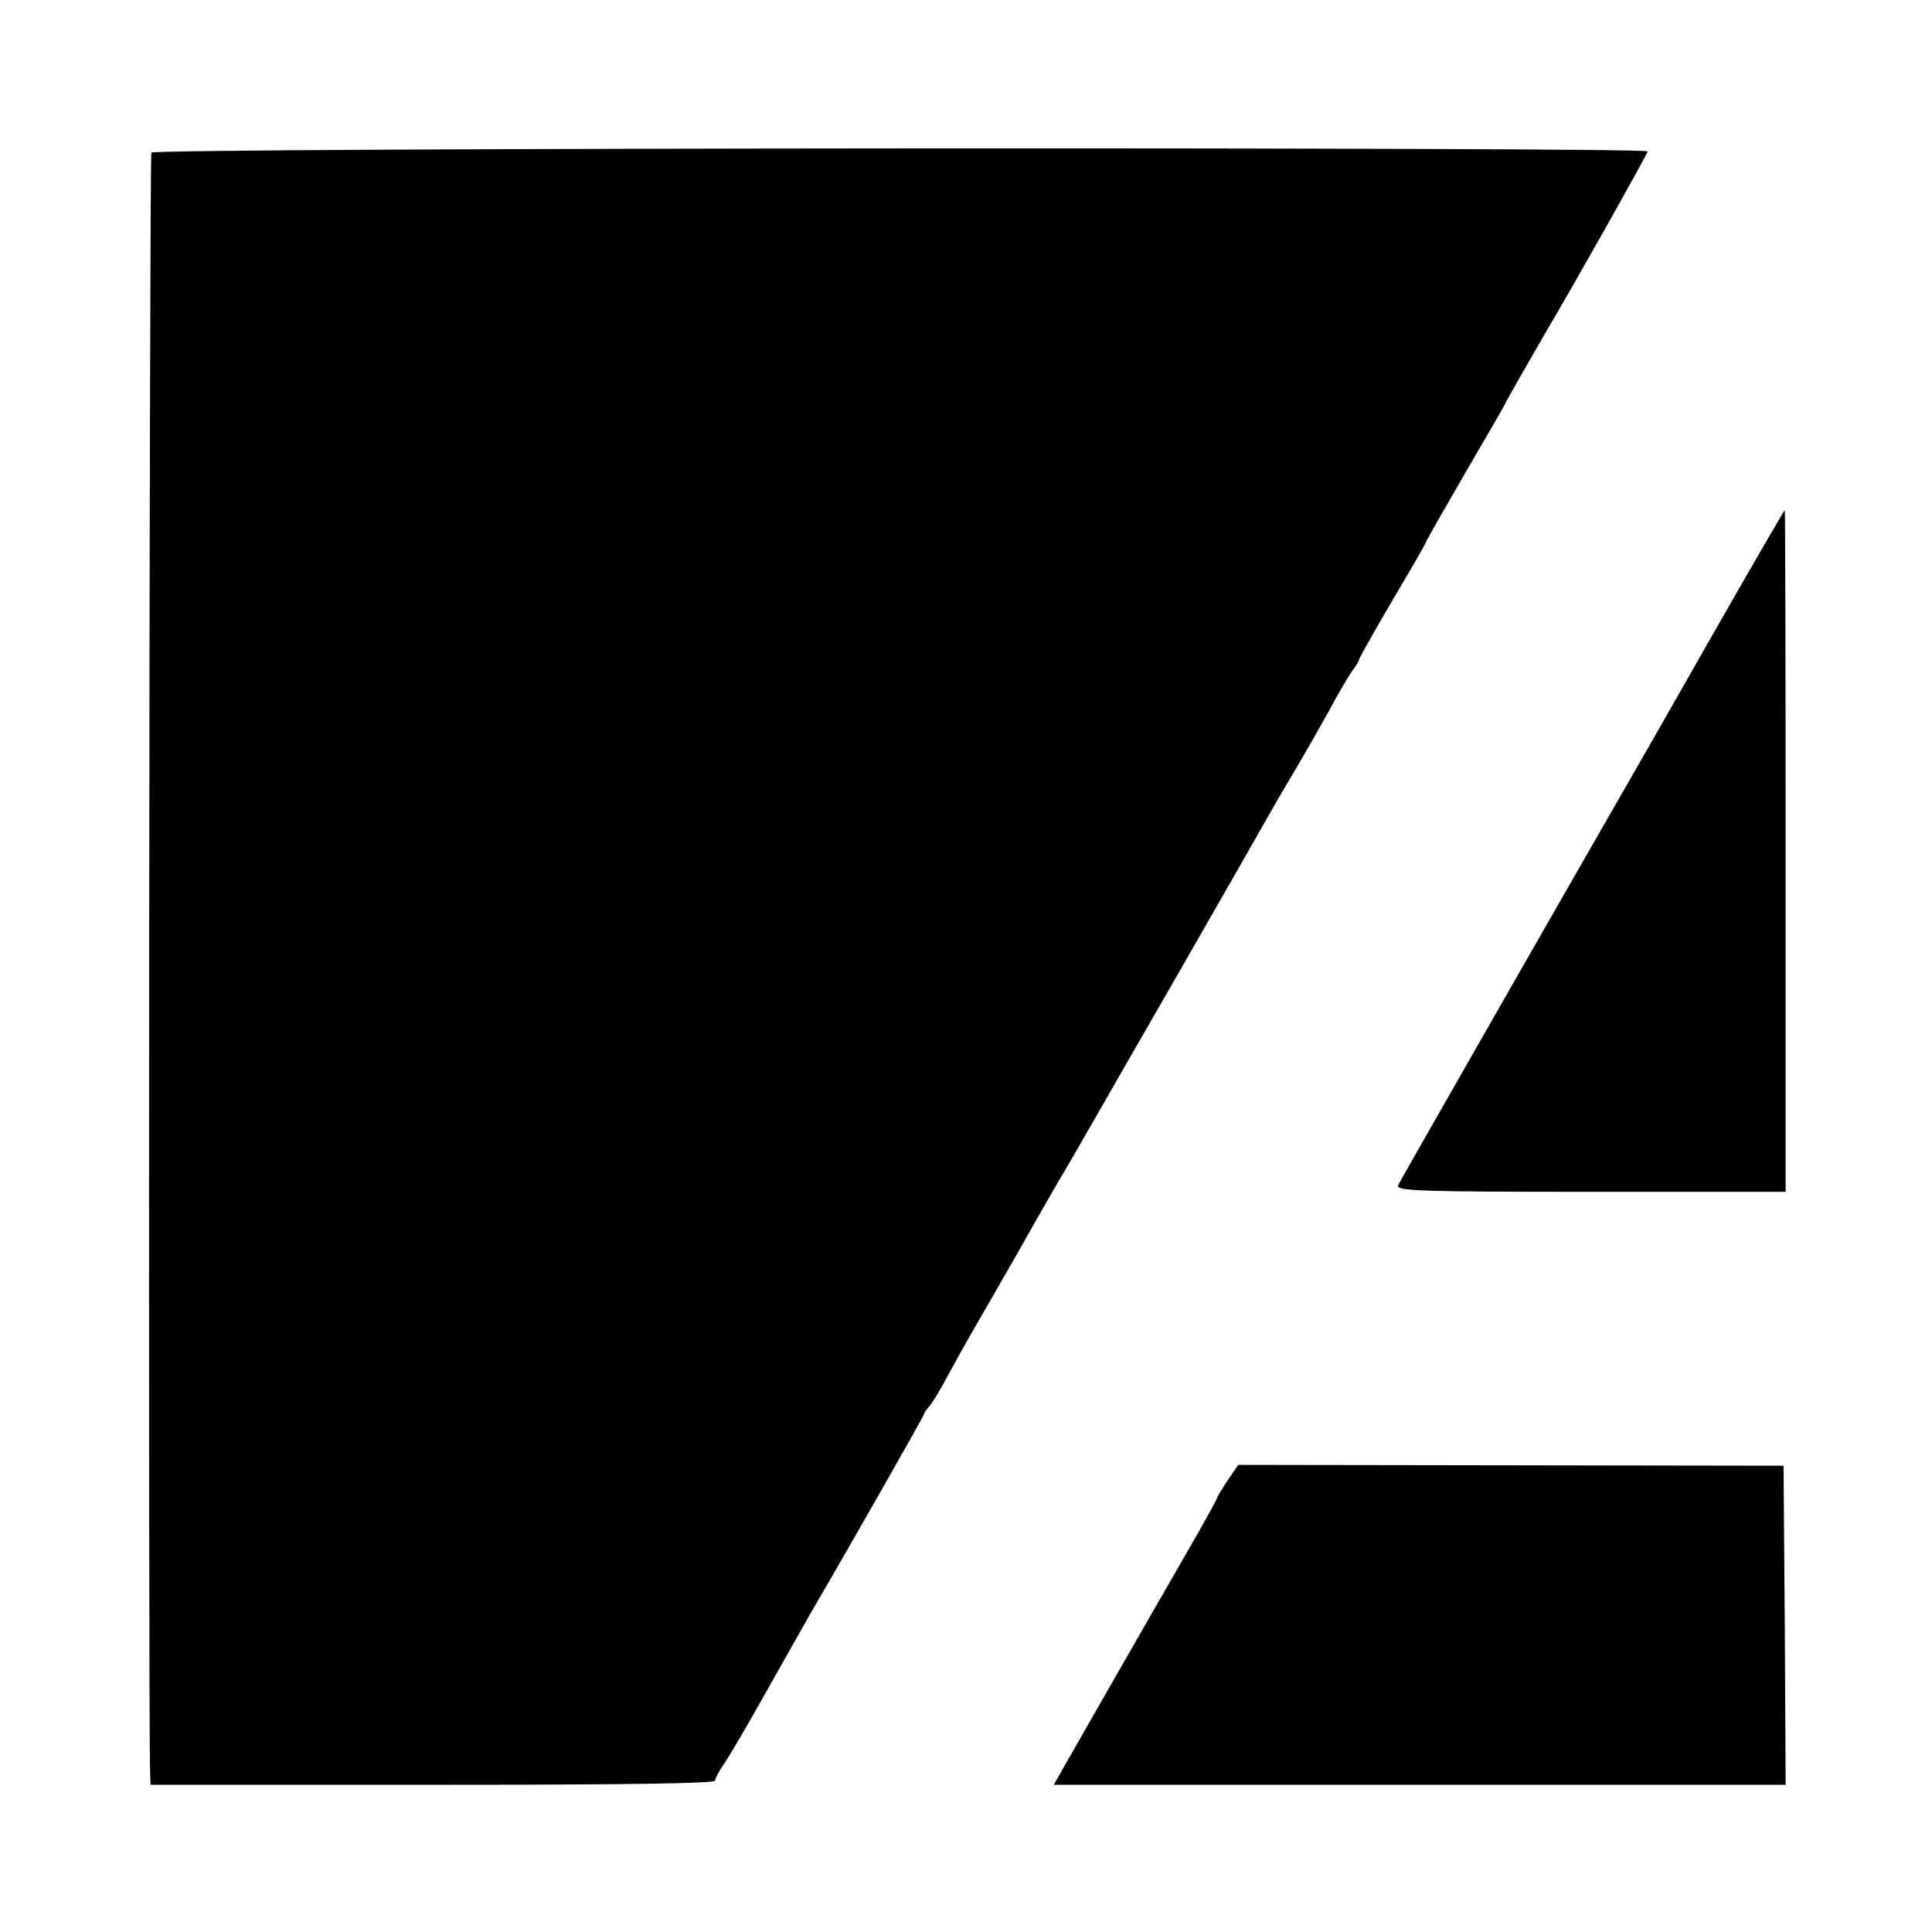 <?xml version="1.0" standalone="no"?>
<!DOCTYPE svg PUBLIC "-//W3C//DTD SVG 20010904//EN"
 "http://www.w3.org/TR/2001/REC-SVG-20010904/DTD/svg10.dtd">
<svg version="1.0" xmlns="http://www.w3.org/2000/svg"
 width="462pt" height="462pt" viewBox="0 0 462 462"
 preserveAspectRatio="xMidYMid meet">
<g transform="translate(0,462) scale(0.1,-0.1)"
fill="#000000" stroke="none">
<path d="M362 4255 c-5 -7 -8 -3723 -3 -3876 l1 -27 675 0 c453 0 675 3 675
10 0 5 9 22 20 38 11 15 59 97 106 181 48 85 95 168 104 184 86 147 270 470
270 474 0 2 6 12 14 20 7 9 28 43 45 76 18 33 42 76 53 95 11 19 63 109 115
200 51 91 98 172 103 180 5 8 31 53 58 100 27 47 129 225 227 395 98 171 189
330 203 355 14 25 45 79 70 120 24 41 60 104 80 140 19 36 43 77 53 92 11 14
19 28 19 31 0 4 66 119 129 225 17 29 31 55 31 56 0 2 43 77 95 167 52 89 95
163 95 165 0 2 70 124 99 174 55 92 241 422 241 428 0 11 -3571 9 -3578 -3z"/>
<path d="M4105 3119 c-88 -154 -169 -297 -181 -317 -11 -20 -146 -254 -298
-520 -152 -266 -280 -490 -283 -497 -4 -13 58 -15 461 -15 l466 0 0 815 c0
448 -1 815 -2 815 -2 -1 -75 -127 -163 -281z"/>
<path d="M2935 1079 c-14 -21 -25 -40 -25 -42 0 -2 -23 -44 -51 -93 -136 -236
-289 -504 -313 -546 l-26 -46 875 0 875 0 -2 381 -3 382 -652 1 -652 1 -26
-38z"/>
</g>
</svg>
